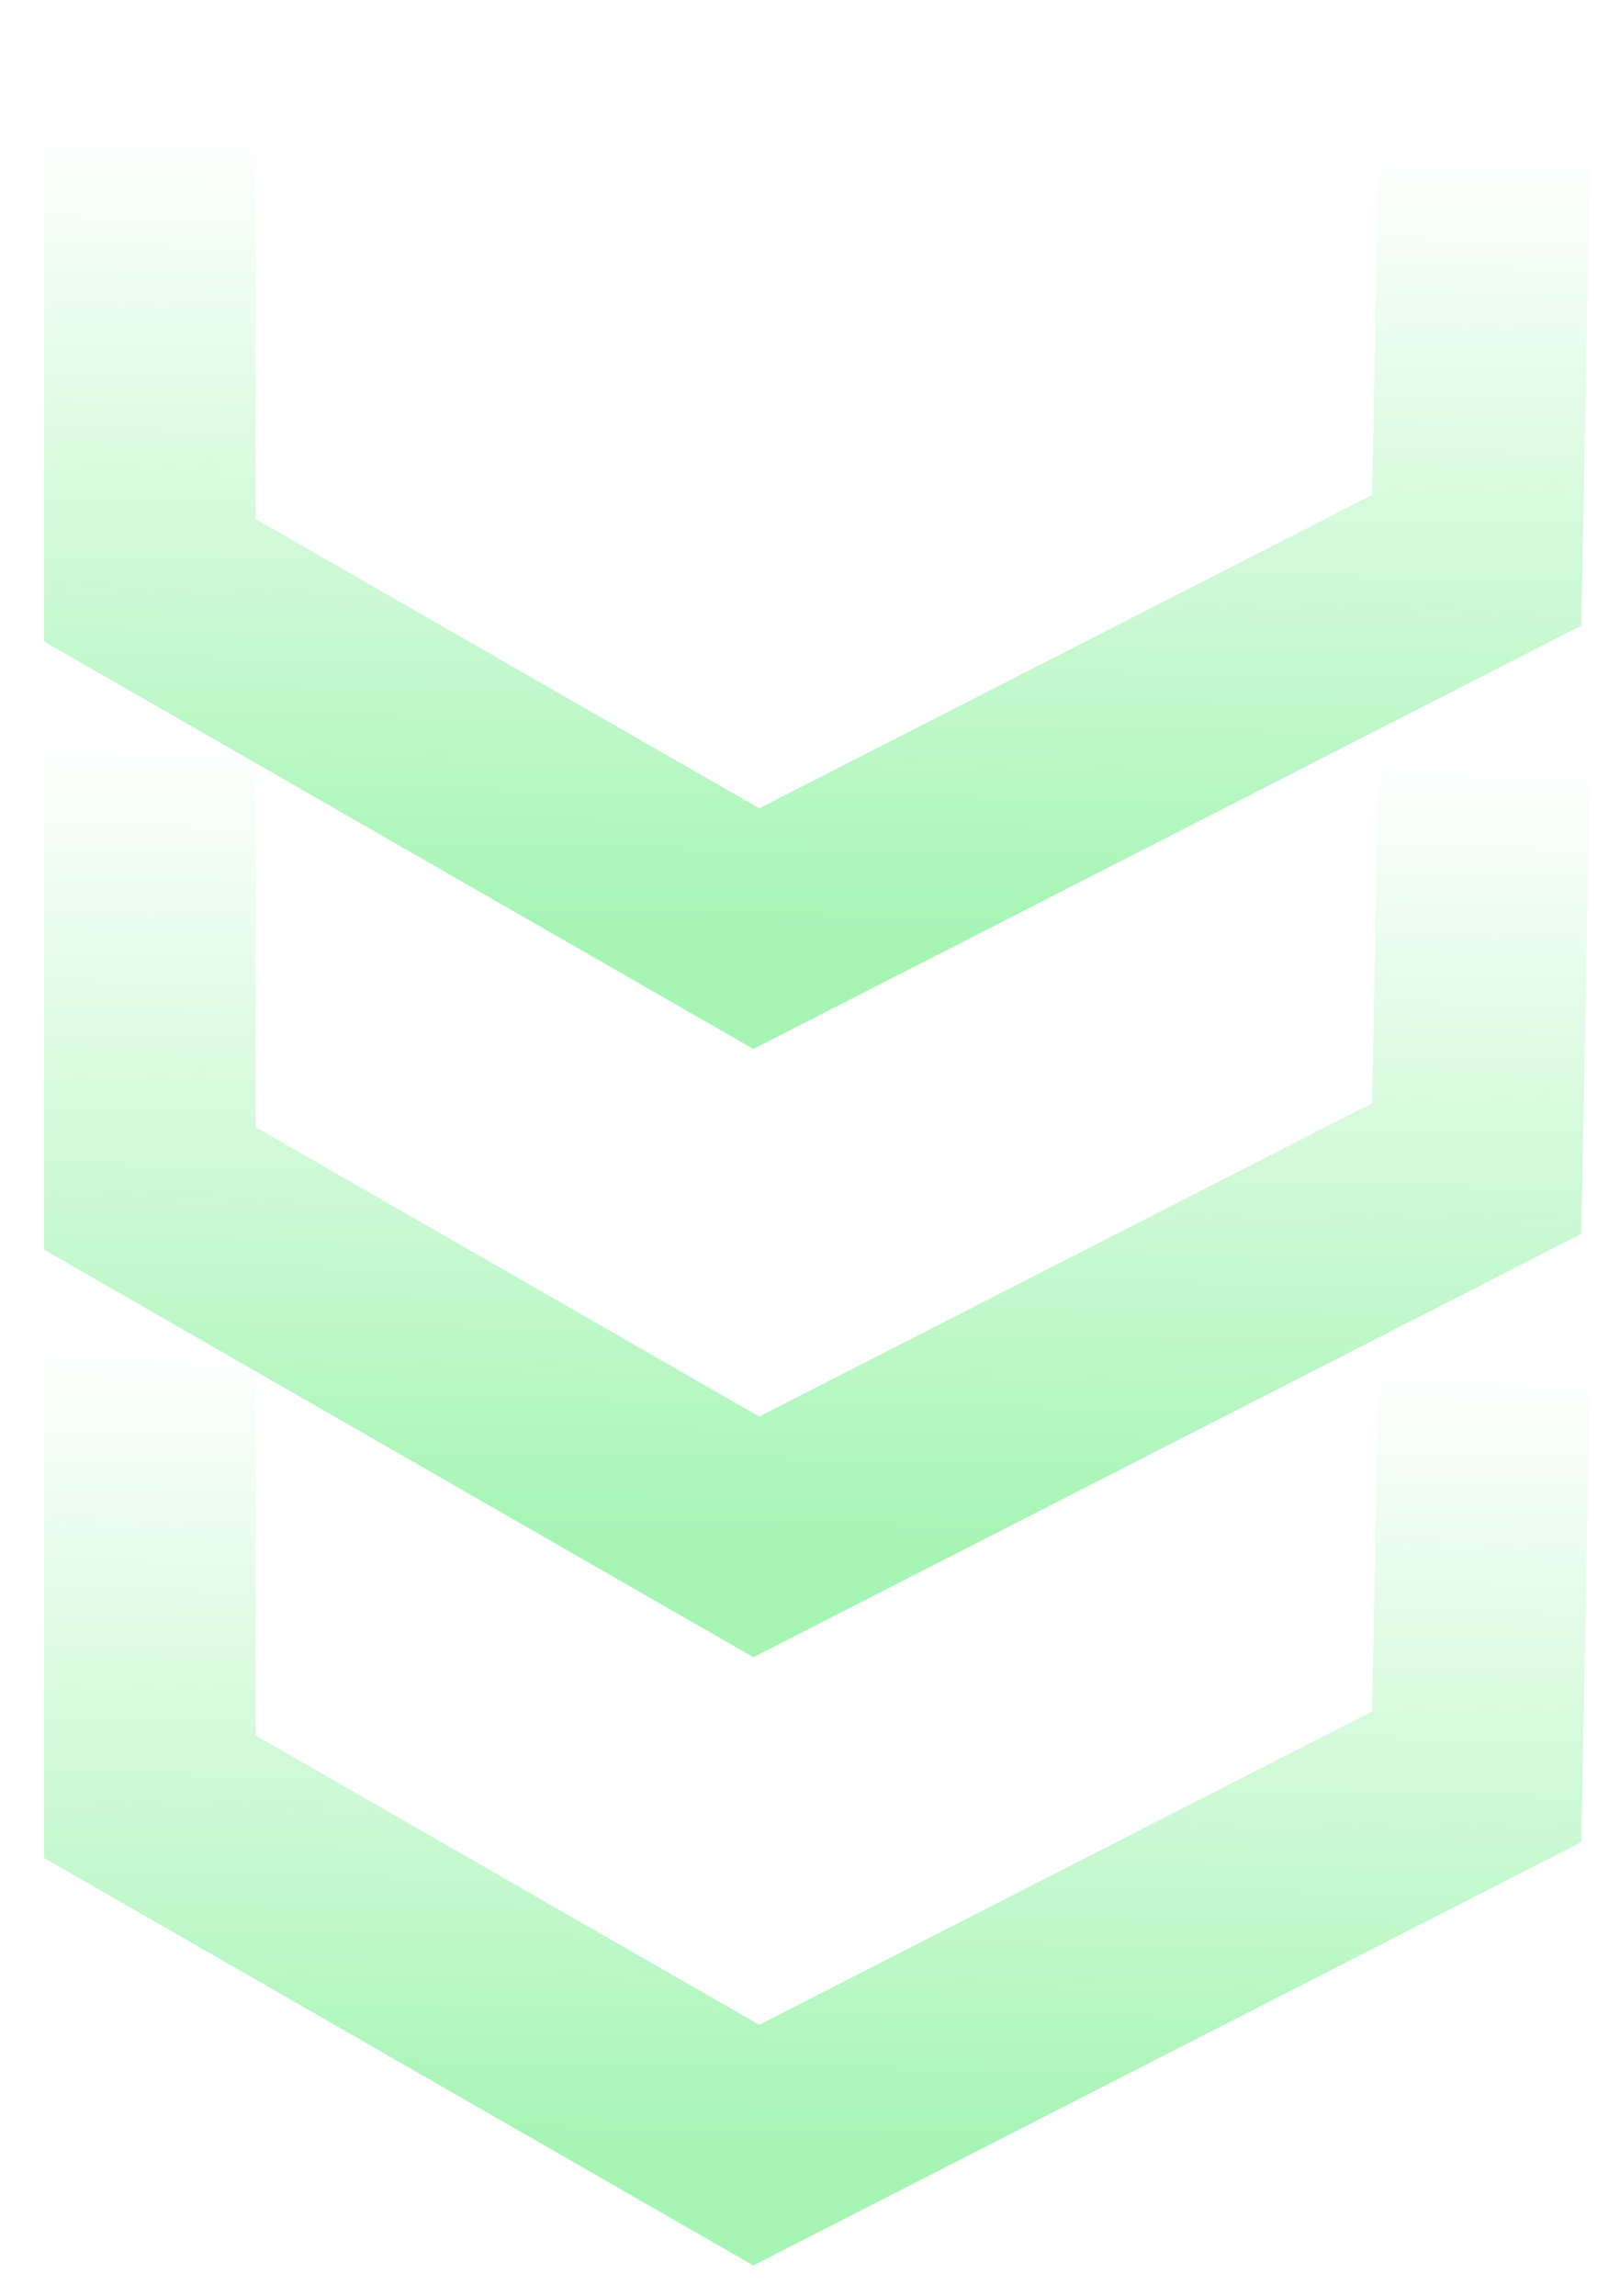 <svg width="36" height="51" viewBox="0 0 36 51" fill="none" xmlns="http://www.w3.org/2000/svg">
<path opacity="0.4" d="M35.35 2.594C35.374 1.296 34.342 0.224 33.044 0.2C31.746 0.176 30.674 1.209 30.65 2.507L33 2.55L35.35 2.594ZM32.816 12.447L33.886 14.54L35.14 13.899L35.166 12.491L32.816 12.447ZM16.807 20.63L15.636 22.669L16.742 23.303L17.877 22.723L16.807 20.63ZM3.331 12.89L0.98 12.89L0.98 14.251L2.16 14.929L3.331 12.89ZM33 2.55L30.65 2.507L30.466 12.404L32.816 12.447L35.166 12.491L35.35 2.594L33 2.55ZM32.816 12.447L31.746 10.354L15.737 18.537L16.807 20.63L17.877 22.723L33.886 14.54L32.816 12.447ZM16.807 20.63L17.978 18.592L4.502 10.852L3.331 12.89L2.16 14.929L15.636 22.669L16.807 20.63ZM3.331 12.89L5.682 12.89L5.682 2.55L3.331 2.55L0.98 2.55L0.98 12.89L3.331 12.89Z" fill="url(#paint0_linear_6471_7013)"/>
<path opacity="0.4" d="M35.35 16.106C35.374 14.807 34.342 13.736 33.044 13.712C31.746 13.688 30.674 14.72 30.65 16.018L33 16.062L35.35 16.106ZM32.816 25.959L33.886 28.052L35.14 27.411L35.166 26.003L32.816 25.959ZM16.807 34.142L15.636 36.18L16.742 36.815L17.877 36.235L16.807 34.142ZM3.331 26.402L0.98 26.402L0.98 27.762L2.16 28.44L3.331 26.402ZM33 16.062L30.65 16.018L30.466 25.915L32.816 25.959L35.166 26.003L35.35 16.106L33 16.062ZM32.816 25.959L31.746 23.866L15.737 32.048L16.807 34.142L17.877 36.235L33.886 28.052L32.816 25.959ZM16.807 34.142L17.978 32.103L4.502 24.363L3.331 26.402L2.16 28.44L15.636 36.18L16.807 34.142ZM3.331 26.402L5.682 26.402L5.682 16.062L3.331 16.062L0.98 16.062L0.98 26.402L3.331 26.402Z" fill="url(#paint1_linear_6471_7013)"/>
<path opacity="0.4" d="M35.35 29.617C35.374 28.319 34.342 27.247 33.044 27.223C31.746 27.199 30.674 28.232 30.65 29.53L33 29.573L35.35 29.617ZM32.816 39.47L33.886 41.563L35.14 40.922L35.166 39.514L32.816 39.47ZM16.807 47.653L15.636 49.692L16.742 50.327L17.877 49.746L16.807 47.653ZM3.331 39.913L0.98 39.913L0.98 41.274L2.16 41.952L3.331 39.913ZM33 29.573L30.65 29.53L30.466 39.427L32.816 39.47L35.166 39.514L35.35 29.617L33 29.573ZM32.816 39.47L31.746 37.377L15.737 45.56L16.807 47.653L17.877 49.746L33.886 41.563L32.816 39.47ZM16.807 47.653L17.978 45.615L4.502 37.875L3.331 39.913L2.16 41.952L15.636 49.692L16.807 47.653ZM3.331 39.913L5.682 39.913L5.682 29.573L3.331 29.573L0.98 29.573L0.98 39.913L3.331 39.913Z" fill="url(#paint2_linear_6471_7013)"/>
<defs>
<linearGradient id="paint0_linear_6471_7013" x1="17.925" y1="20.651" x2="18.212" y2="3.137" gradientUnits="userSpaceOnUse">
<stop stop-color="#22E646"/>
<stop offset="1" stop-color="#22E646" stop-opacity="0"/>
</linearGradient>
<linearGradient id="paint1_linear_6471_7013" x1="17.925" y1="34.162" x2="18.212" y2="16.648" gradientUnits="userSpaceOnUse">
<stop stop-color="#22E646"/>
<stop offset="1" stop-color="#22E646" stop-opacity="0"/>
</linearGradient>
<linearGradient id="paint2_linear_6471_7013" x1="17.925" y1="47.674" x2="18.212" y2="30.16" gradientUnits="userSpaceOnUse">
<stop stop-color="#22E646"/>
<stop offset="1" stop-color="#22E646" stop-opacity="0"/>
</linearGradient>
</defs>
</svg>
